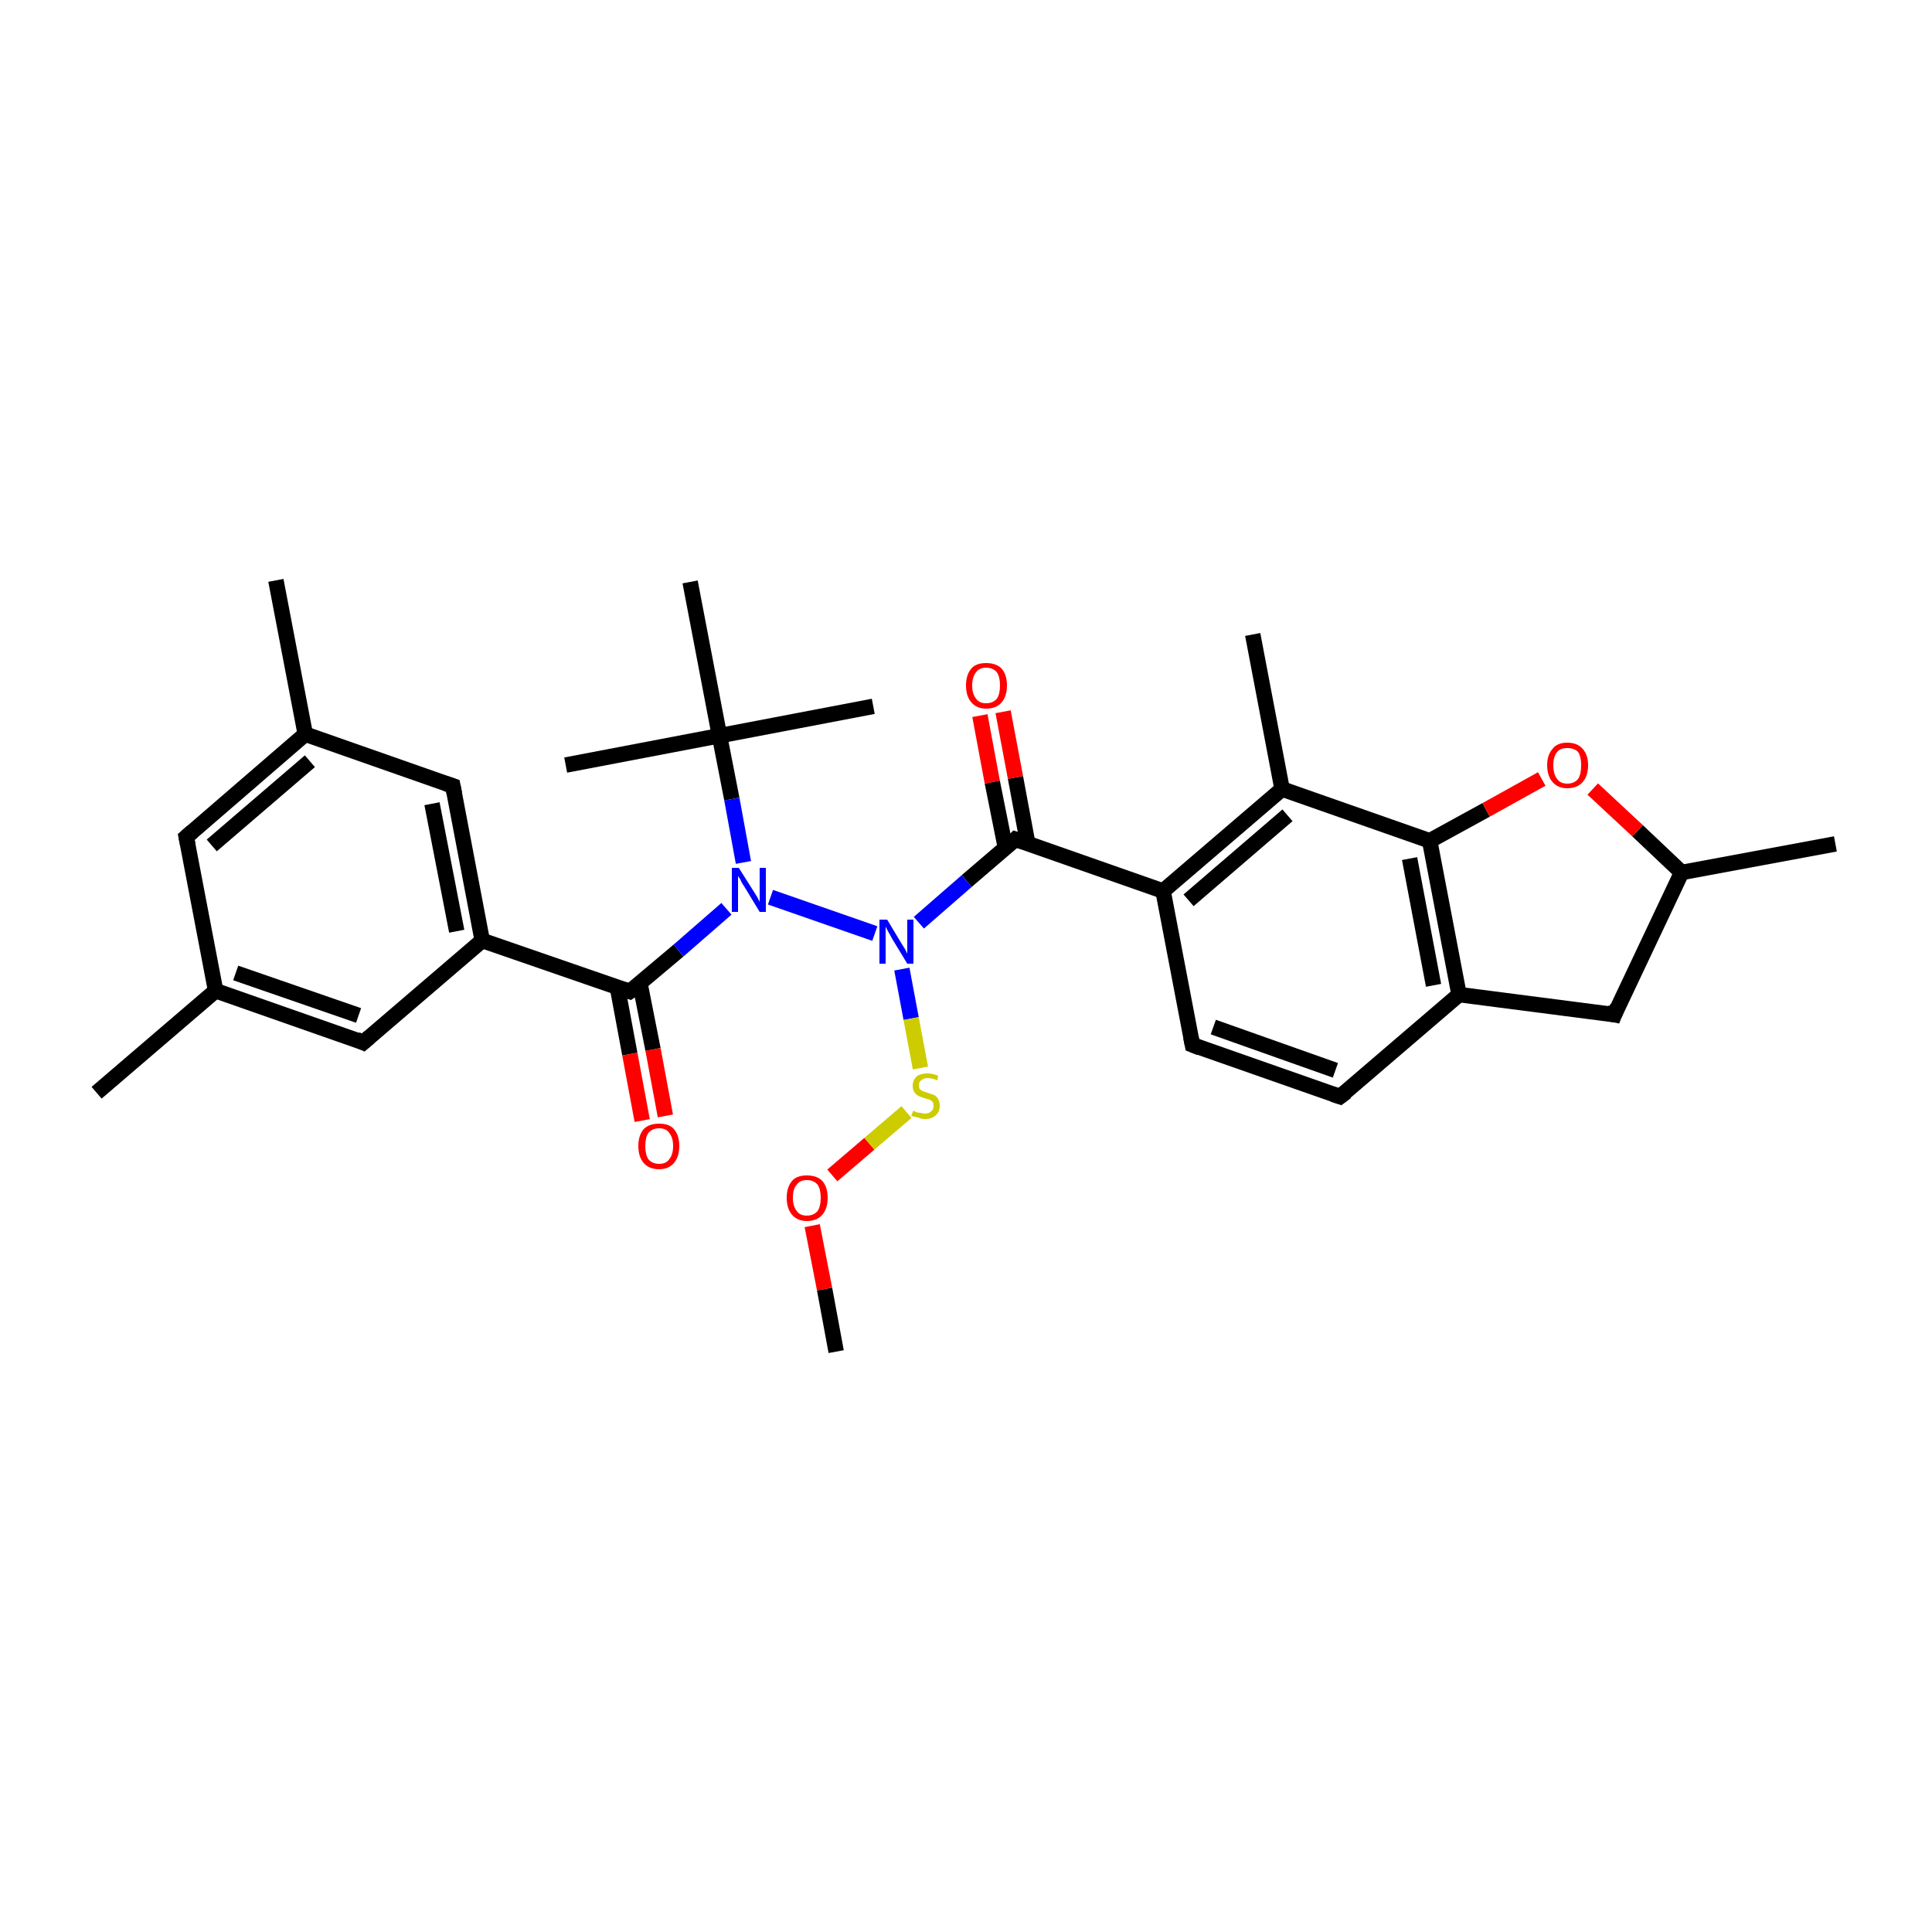 <?xml version='1.0' encoding='iso-8859-1'?>
<svg version='1.1' baseProfile='full'
              xmlns='http://www.w3.org/2000/svg'
                      xmlns:rdkit='http://www.rdkit.org/xml'
                      xmlns:xlink='http://www.w3.org/1999/xlink'
                  xml:space='preserve'
width='250px' height='250px' viewBox='0 0 250 250'>
<!-- END OF HEADER -->
<rect style='opacity:1.0;fill:#FFFFFF;stroke:none' width='250.0' height='250.0' x='0.0' y='0.0'> </rect>
<path class='bond-0 atom-0 atom-14' d='M 35.7,75.1 L 39.5,95.0' style='fill:none;fill-rule:evenodd;stroke:#000000;stroke-width:2.0px;stroke-linecap:butt;stroke-linejoin:miter;stroke-opacity:1' />
<path class='bond-1 atom-1 atom-15' d='M 12.5,141.4 L 27.9,128.2' style='fill:none;fill-rule:evenodd;stroke:#000000;stroke-width:2.0px;stroke-linecap:butt;stroke-linejoin:miter;stroke-opacity:1' />
<path class='bond-2 atom-2 atom-16' d='M 237.5,109.2 L 217.6,112.9' style='fill:none;fill-rule:evenodd;stroke:#000000;stroke-width:2.0px;stroke-linecap:butt;stroke-linejoin:miter;stroke-opacity:1' />
<path class='bond-3 atom-3 atom-17' d='M 162.1,82.1 L 165.9,102.1' style='fill:none;fill-rule:evenodd;stroke:#000000;stroke-width:2.0px;stroke-linecap:butt;stroke-linejoin:miter;stroke-opacity:1' />
<path class='bond-4 atom-4 atom-24' d='M 73.2,99.0 L 93.1,95.2' style='fill:none;fill-rule:evenodd;stroke:#000000;stroke-width:2.0px;stroke-linecap:butt;stroke-linejoin:miter;stroke-opacity:1' />
<path class='bond-5 atom-5 atom-24' d='M 113.0,91.4 L 93.1,95.2' style='fill:none;fill-rule:evenodd;stroke:#000000;stroke-width:2.0px;stroke-linecap:butt;stroke-linejoin:miter;stroke-opacity:1' />
<path class='bond-6 atom-6 atom-24' d='M 89.3,75.3 L 93.1,95.2' style='fill:none;fill-rule:evenodd;stroke:#000000;stroke-width:2.0px;stroke-linecap:butt;stroke-linejoin:miter;stroke-opacity:1' />
<path class='bond-7 atom-7 atom-29' d='M 108.2,174.9 L 106.7,166.8' style='fill:none;fill-rule:evenodd;stroke:#000000;stroke-width:2.0px;stroke-linecap:butt;stroke-linejoin:miter;stroke-opacity:1' />
<path class='bond-7 atom-7 atom-29' d='M 106.7,166.8 L 105.1,158.6' style='fill:none;fill-rule:evenodd;stroke:#FF0000;stroke-width:2.0px;stroke-linecap:butt;stroke-linejoin:miter;stroke-opacity:1' />
<path class='bond-8 atom-8 atom-9' d='M 173.4,141.9 L 154.3,135.2' style='fill:none;fill-rule:evenodd;stroke:#000000;stroke-width:2.0px;stroke-linecap:butt;stroke-linejoin:miter;stroke-opacity:1' />
<path class='bond-8 atom-8 atom-9' d='M 172.8,138.5 L 157.0,132.9' style='fill:none;fill-rule:evenodd;stroke:#000000;stroke-width:2.0px;stroke-linecap:butt;stroke-linejoin:miter;stroke-opacity:1' />
<path class='bond-9 atom-8 atom-18' d='M 173.4,141.9 L 188.8,128.7' style='fill:none;fill-rule:evenodd;stroke:#000000;stroke-width:2.0px;stroke-linecap:butt;stroke-linejoin:miter;stroke-opacity:1' />
<path class='bond-10 atom-9 atom-20' d='M 154.3,135.2 L 150.5,115.3' style='fill:none;fill-rule:evenodd;stroke:#000000;stroke-width:2.0px;stroke-linecap:butt;stroke-linejoin:miter;stroke-opacity:1' />
<path class='bond-11 atom-10 atom-14' d='M 24.1,108.3 L 39.5,95.0' style='fill:none;fill-rule:evenodd;stroke:#000000;stroke-width:2.0px;stroke-linecap:butt;stroke-linejoin:miter;stroke-opacity:1' />
<path class='bond-11 atom-10 atom-14' d='M 27.4,109.4 L 40.1,98.5' style='fill:none;fill-rule:evenodd;stroke:#000000;stroke-width:2.0px;stroke-linecap:butt;stroke-linejoin:miter;stroke-opacity:1' />
<path class='bond-12 atom-10 atom-15' d='M 24.1,108.3 L 27.9,128.2' style='fill:none;fill-rule:evenodd;stroke:#000000;stroke-width:2.0px;stroke-linecap:butt;stroke-linejoin:miter;stroke-opacity:1' />
<path class='bond-13 atom-11 atom-14' d='M 58.6,101.7 L 39.5,95.0' style='fill:none;fill-rule:evenodd;stroke:#000000;stroke-width:2.0px;stroke-linecap:butt;stroke-linejoin:miter;stroke-opacity:1' />
<path class='bond-14 atom-11 atom-19' d='M 58.6,101.7 L 62.4,121.7' style='fill:none;fill-rule:evenodd;stroke:#000000;stroke-width:2.0px;stroke-linecap:butt;stroke-linejoin:miter;stroke-opacity:1' />
<path class='bond-14 atom-11 atom-19' d='M 55.9,104.0 L 59.1,120.5' style='fill:none;fill-rule:evenodd;stroke:#000000;stroke-width:2.0px;stroke-linecap:butt;stroke-linejoin:miter;stroke-opacity:1' />
<path class='bond-15 atom-12 atom-15' d='M 47.0,134.9 L 27.9,128.2' style='fill:none;fill-rule:evenodd;stroke:#000000;stroke-width:2.0px;stroke-linecap:butt;stroke-linejoin:miter;stroke-opacity:1' />
<path class='bond-15 atom-12 atom-15' d='M 46.4,131.4 L 30.5,125.9' style='fill:none;fill-rule:evenodd;stroke:#000000;stroke-width:2.0px;stroke-linecap:butt;stroke-linejoin:miter;stroke-opacity:1' />
<path class='bond-16 atom-12 atom-19' d='M 47.0,134.9 L 62.4,121.7' style='fill:none;fill-rule:evenodd;stroke:#000000;stroke-width:2.0px;stroke-linecap:butt;stroke-linejoin:miter;stroke-opacity:1' />
<path class='bond-17 atom-13 atom-16' d='M 208.9,131.3 L 217.6,112.9' style='fill:none;fill-rule:evenodd;stroke:#000000;stroke-width:2.0px;stroke-linecap:butt;stroke-linejoin:miter;stroke-opacity:1' />
<path class='bond-18 atom-13 atom-18' d='M 208.9,131.3 L 188.8,128.7' style='fill:none;fill-rule:evenodd;stroke:#000000;stroke-width:2.0px;stroke-linecap:butt;stroke-linejoin:miter;stroke-opacity:1' />
<path class='bond-19 atom-16 atom-30' d='M 217.6,112.9 L 211.9,107.5' style='fill:none;fill-rule:evenodd;stroke:#000000;stroke-width:2.0px;stroke-linecap:butt;stroke-linejoin:miter;stroke-opacity:1' />
<path class='bond-19 atom-16 atom-30' d='M 211.9,107.5 L 206.1,102.1' style='fill:none;fill-rule:evenodd;stroke:#FF0000;stroke-width:2.0px;stroke-linecap:butt;stroke-linejoin:miter;stroke-opacity:1' />
<path class='bond-20 atom-17 atom-20' d='M 165.9,102.1 L 150.5,115.3' style='fill:none;fill-rule:evenodd;stroke:#000000;stroke-width:2.0px;stroke-linecap:butt;stroke-linejoin:miter;stroke-opacity:1' />
<path class='bond-20 atom-17 atom-20' d='M 166.6,105.5 L 153.8,116.5' style='fill:none;fill-rule:evenodd;stroke:#000000;stroke-width:2.0px;stroke-linecap:butt;stroke-linejoin:miter;stroke-opacity:1' />
<path class='bond-21 atom-17 atom-21' d='M 165.9,102.1 L 185.0,108.8' style='fill:none;fill-rule:evenodd;stroke:#000000;stroke-width:2.0px;stroke-linecap:butt;stroke-linejoin:miter;stroke-opacity:1' />
<path class='bond-22 atom-18 atom-21' d='M 188.8,128.7 L 185.0,108.8' style='fill:none;fill-rule:evenodd;stroke:#000000;stroke-width:2.0px;stroke-linecap:butt;stroke-linejoin:miter;stroke-opacity:1' />
<path class='bond-22 atom-18 atom-21' d='M 185.5,127.5 L 182.4,111.1' style='fill:none;fill-rule:evenodd;stroke:#000000;stroke-width:2.0px;stroke-linecap:butt;stroke-linejoin:miter;stroke-opacity:1' />
<path class='bond-23 atom-19 atom-22' d='M 62.4,121.7 L 81.5,128.3' style='fill:none;fill-rule:evenodd;stroke:#000000;stroke-width:2.0px;stroke-linecap:butt;stroke-linejoin:miter;stroke-opacity:1' />
<path class='bond-24 atom-20 atom-23' d='M 150.5,115.3 L 131.4,108.6' style='fill:none;fill-rule:evenodd;stroke:#000000;stroke-width:2.0px;stroke-linecap:butt;stroke-linejoin:miter;stroke-opacity:1' />
<path class='bond-25 atom-21 atom-30' d='M 185.0,108.8 L 192.3,104.8' style='fill:none;fill-rule:evenodd;stroke:#000000;stroke-width:2.0px;stroke-linecap:butt;stroke-linejoin:miter;stroke-opacity:1' />
<path class='bond-25 atom-21 atom-30' d='M 192.3,104.8 L 199.5,100.8' style='fill:none;fill-rule:evenodd;stroke:#FF0000;stroke-width:2.0px;stroke-linecap:butt;stroke-linejoin:miter;stroke-opacity:1' />
<path class='bond-26 atom-22 atom-25' d='M 81.5,128.3 L 87.8,123.0' style='fill:none;fill-rule:evenodd;stroke:#000000;stroke-width:2.0px;stroke-linecap:butt;stroke-linejoin:miter;stroke-opacity:1' />
<path class='bond-26 atom-22 atom-25' d='M 87.8,123.0 L 94.0,117.6' style='fill:none;fill-rule:evenodd;stroke:#0000FF;stroke-width:2.0px;stroke-linecap:butt;stroke-linejoin:miter;stroke-opacity:1' />
<path class='bond-27 atom-22 atom-27' d='M 79.9,127.8 L 81.5,136.4' style='fill:none;fill-rule:evenodd;stroke:#000000;stroke-width:2.0px;stroke-linecap:butt;stroke-linejoin:miter;stroke-opacity:1' />
<path class='bond-27 atom-22 atom-27' d='M 81.5,136.4 L 83.1,145.0' style='fill:none;fill-rule:evenodd;stroke:#FF0000;stroke-width:2.0px;stroke-linecap:butt;stroke-linejoin:miter;stroke-opacity:1' />
<path class='bond-27 atom-22 atom-27' d='M 82.8,127.2 L 84.5,135.8' style='fill:none;fill-rule:evenodd;stroke:#000000;stroke-width:2.0px;stroke-linecap:butt;stroke-linejoin:miter;stroke-opacity:1' />
<path class='bond-27 atom-22 atom-27' d='M 84.5,135.8 L 86.1,144.4' style='fill:none;fill-rule:evenodd;stroke:#FF0000;stroke-width:2.0px;stroke-linecap:butt;stroke-linejoin:miter;stroke-opacity:1' />
<path class='bond-28 atom-23 atom-26' d='M 131.4,108.6 L 125.1,114.0' style='fill:none;fill-rule:evenodd;stroke:#000000;stroke-width:2.0px;stroke-linecap:butt;stroke-linejoin:miter;stroke-opacity:1' />
<path class='bond-28 atom-23 atom-26' d='M 125.1,114.0 L 118.9,119.4' style='fill:none;fill-rule:evenodd;stroke:#0000FF;stroke-width:2.0px;stroke-linecap:butt;stroke-linejoin:miter;stroke-opacity:1' />
<path class='bond-29 atom-23 atom-28' d='M 133.0,109.2 L 131.4,100.6' style='fill:none;fill-rule:evenodd;stroke:#000000;stroke-width:2.0px;stroke-linecap:butt;stroke-linejoin:miter;stroke-opacity:1' />
<path class='bond-29 atom-23 atom-28' d='M 131.4,100.6 L 129.8,92.1' style='fill:none;fill-rule:evenodd;stroke:#FF0000;stroke-width:2.0px;stroke-linecap:butt;stroke-linejoin:miter;stroke-opacity:1' />
<path class='bond-29 atom-23 atom-28' d='M 130.1,109.7 L 128.4,101.2' style='fill:none;fill-rule:evenodd;stroke:#000000;stroke-width:2.0px;stroke-linecap:butt;stroke-linejoin:miter;stroke-opacity:1' />
<path class='bond-29 atom-23 atom-28' d='M 128.4,101.2 L 126.8,92.6' style='fill:none;fill-rule:evenodd;stroke:#FF0000;stroke-width:2.0px;stroke-linecap:butt;stroke-linejoin:miter;stroke-opacity:1' />
<path class='bond-30 atom-24 atom-25' d='M 93.1,95.2 L 94.7,103.4' style='fill:none;fill-rule:evenodd;stroke:#000000;stroke-width:2.0px;stroke-linecap:butt;stroke-linejoin:miter;stroke-opacity:1' />
<path class='bond-30 atom-24 atom-25' d='M 94.7,103.4 L 96.2,111.6' style='fill:none;fill-rule:evenodd;stroke:#0000FF;stroke-width:2.0px;stroke-linecap:butt;stroke-linejoin:miter;stroke-opacity:1' />
<path class='bond-31 atom-25 atom-26' d='M 99.7,116.1 L 113.2,120.8' style='fill:none;fill-rule:evenodd;stroke:#0000FF;stroke-width:2.0px;stroke-linecap:butt;stroke-linejoin:miter;stroke-opacity:1' />
<path class='bond-32 atom-26 atom-31' d='M 116.7,125.4 L 117.9,131.8' style='fill:none;fill-rule:evenodd;stroke:#0000FF;stroke-width:2.0px;stroke-linecap:butt;stroke-linejoin:miter;stroke-opacity:1' />
<path class='bond-32 atom-26 atom-31' d='M 117.9,131.8 L 119.1,138.2' style='fill:none;fill-rule:evenodd;stroke:#CCCC00;stroke-width:2.0px;stroke-linecap:butt;stroke-linejoin:miter;stroke-opacity:1' />
<path class='bond-33 atom-29 atom-31' d='M 107.7,152.1 L 112.5,148.0' style='fill:none;fill-rule:evenodd;stroke:#FF0000;stroke-width:2.0px;stroke-linecap:butt;stroke-linejoin:miter;stroke-opacity:1' />
<path class='bond-33 atom-29 atom-31' d='M 112.5,148.0 L 117.3,143.9' style='fill:none;fill-rule:evenodd;stroke:#CCCC00;stroke-width:2.0px;stroke-linecap:butt;stroke-linejoin:miter;stroke-opacity:1' />
<path d='M 172.5,141.6 L 173.4,141.9 L 174.2,141.3' style='fill:none;stroke:#000000;stroke-width:2.0px;stroke-linecap:butt;stroke-linejoin:miter;stroke-opacity:1;' />
<path d='M 155.3,135.6 L 154.3,135.2 L 154.1,134.2' style='fill:none;stroke:#000000;stroke-width:2.0px;stroke-linecap:butt;stroke-linejoin:miter;stroke-opacity:1;' />
<path d='M 24.9,107.6 L 24.1,108.3 L 24.3,109.3' style='fill:none;stroke:#000000;stroke-width:2.0px;stroke-linecap:butt;stroke-linejoin:miter;stroke-opacity:1;' />
<path d='M 57.7,101.4 L 58.6,101.7 L 58.8,102.7' style='fill:none;stroke:#000000;stroke-width:2.0px;stroke-linecap:butt;stroke-linejoin:miter;stroke-opacity:1;' />
<path d='M 46.1,134.5 L 47.0,134.9 L 47.8,134.2' style='fill:none;stroke:#000000;stroke-width:2.0px;stroke-linecap:butt;stroke-linejoin:miter;stroke-opacity:1;' />
<path d='M 209.3,130.3 L 208.9,131.3 L 207.9,131.1' style='fill:none;stroke:#000000;stroke-width:2.0px;stroke-linecap:butt;stroke-linejoin:miter;stroke-opacity:1;' />
<path d='M 80.6,128.0 L 81.5,128.3 L 81.8,128.1' style='fill:none;stroke:#000000;stroke-width:2.0px;stroke-linecap:butt;stroke-linejoin:miter;stroke-opacity:1;' />
<path d='M 132.3,108.9 L 131.4,108.6 L 131.1,108.9' style='fill:none;stroke:#000000;stroke-width:2.0px;stroke-linecap:butt;stroke-linejoin:miter;stroke-opacity:1;' />
<path class='atom-25' d='M 95.6 112.3
L 97.5 115.3
Q 97.7 115.6, 98.0 116.1
Q 98.3 116.7, 98.3 116.7
L 98.3 112.3
L 99.1 112.3
L 99.1 118.0
L 98.3 118.0
L 96.3 114.7
Q 96.0 114.3, 95.8 113.8
Q 95.5 113.4, 95.5 113.3
L 95.5 118.0
L 94.7 118.0
L 94.7 112.3
L 95.6 112.3
' fill='#0000FF'/>
<path class='atom-26' d='M 114.8 119.0
L 116.6 122.0
Q 116.8 122.3, 117.1 122.8
Q 117.4 123.4, 117.4 123.4
L 117.4 119.0
L 118.2 119.0
L 118.2 124.7
L 117.4 124.7
L 115.4 121.4
Q 115.2 121.0, 114.9 120.5
Q 114.7 120.1, 114.6 119.9
L 114.6 124.7
L 113.8 124.7
L 113.8 119.0
L 114.8 119.0
' fill='#0000FF'/>
<path class='atom-27' d='M 82.6 148.3
Q 82.6 146.9, 83.3 146.1
Q 84.0 145.4, 85.3 145.4
Q 86.6 145.4, 87.2 146.1
Q 87.9 146.9, 87.9 148.3
Q 87.9 149.7, 87.2 150.5
Q 86.5 151.3, 85.3 151.3
Q 84.0 151.3, 83.3 150.5
Q 82.6 149.7, 82.6 148.3
M 85.3 150.6
Q 86.2 150.6, 86.6 150.0
Q 87.1 149.4, 87.1 148.3
Q 87.1 147.2, 86.6 146.6
Q 86.2 146.0, 85.3 146.0
Q 84.4 146.0, 83.9 146.6
Q 83.5 147.2, 83.5 148.3
Q 83.5 149.4, 83.9 150.0
Q 84.4 150.6, 85.3 150.6
' fill='#FF0000'/>
<path class='atom-28' d='M 125.0 88.7
Q 125.0 87.3, 125.7 86.5
Q 126.3 85.8, 127.6 85.8
Q 128.9 85.8, 129.6 86.5
Q 130.3 87.3, 130.3 88.7
Q 130.3 90.1, 129.6 90.9
Q 128.9 91.7, 127.6 91.7
Q 126.4 91.7, 125.7 90.9
Q 125.0 90.1, 125.0 88.7
M 127.6 91.0
Q 128.5 91.0, 129.0 90.4
Q 129.4 89.8, 129.4 88.7
Q 129.4 87.6, 129.0 87.0
Q 128.5 86.4, 127.6 86.4
Q 126.7 86.4, 126.3 87.0
Q 125.8 87.6, 125.8 88.7
Q 125.8 89.8, 126.3 90.4
Q 126.7 91.0, 127.6 91.0
' fill='#FF0000'/>
<path class='atom-29' d='M 101.8 155.0
Q 101.8 153.6, 102.5 152.8
Q 103.1 152.1, 104.4 152.1
Q 105.7 152.1, 106.4 152.8
Q 107.1 153.6, 107.1 155.0
Q 107.1 156.4, 106.4 157.2
Q 105.7 158.0, 104.4 158.0
Q 103.2 158.0, 102.5 157.2
Q 101.8 156.4, 101.8 155.0
M 104.4 157.3
Q 105.3 157.3, 105.8 156.7
Q 106.2 156.1, 106.2 155.0
Q 106.2 153.9, 105.8 153.3
Q 105.3 152.7, 104.4 152.7
Q 103.5 152.7, 103.1 153.3
Q 102.6 153.8, 102.6 155.0
Q 102.6 156.1, 103.1 156.7
Q 103.5 157.3, 104.4 157.3
' fill='#FF0000'/>
<path class='atom-30' d='M 200.2 99.0
Q 200.2 97.7, 200.9 96.9
Q 201.5 96.1, 202.8 96.1
Q 204.1 96.1, 204.8 96.9
Q 205.5 97.7, 205.5 99.0
Q 205.5 100.4, 204.8 101.2
Q 204.1 102.0, 202.8 102.0
Q 201.6 102.0, 200.9 101.2
Q 200.2 100.4, 200.2 99.0
M 202.8 101.4
Q 203.7 101.4, 204.2 100.8
Q 204.6 100.2, 204.6 99.0
Q 204.6 97.9, 204.2 97.3
Q 203.7 96.8, 202.8 96.8
Q 201.9 96.8, 201.5 97.3
Q 201.0 97.9, 201.0 99.0
Q 201.0 100.2, 201.5 100.8
Q 201.9 101.4, 202.8 101.4
' fill='#FF0000'/>
<path class='atom-31' d='M 118.2 143.7
Q 118.2 143.7, 118.5 143.9
Q 118.8 144.0, 119.1 144.0
Q 119.4 144.1, 119.7 144.1
Q 120.2 144.1, 120.5 143.8
Q 120.8 143.6, 120.8 143.1
Q 120.8 142.8, 120.7 142.6
Q 120.5 142.4, 120.3 142.3
Q 120.0 142.2, 119.6 142.1
Q 119.1 141.9, 118.8 141.8
Q 118.5 141.6, 118.3 141.3
Q 118.1 141.0, 118.1 140.5
Q 118.1 139.8, 118.6 139.3
Q 119.1 138.9, 120.0 138.9
Q 120.7 138.9, 121.4 139.2
L 121.3 139.8
Q 120.6 139.5, 120.0 139.5
Q 119.5 139.5, 119.2 139.8
Q 118.9 140.0, 118.9 140.4
Q 118.9 140.7, 119.0 140.9
Q 119.2 141.1, 119.4 141.2
Q 119.7 141.3, 120.0 141.4
Q 120.6 141.6, 120.9 141.7
Q 121.2 141.9, 121.4 142.2
Q 121.6 142.6, 121.6 143.1
Q 121.6 143.9, 121.1 144.3
Q 120.6 144.8, 119.7 144.8
Q 119.2 144.8, 118.8 144.6
Q 118.4 144.5, 117.9 144.4
L 118.2 143.7
' fill='#CCCC00'/>
</svg>
